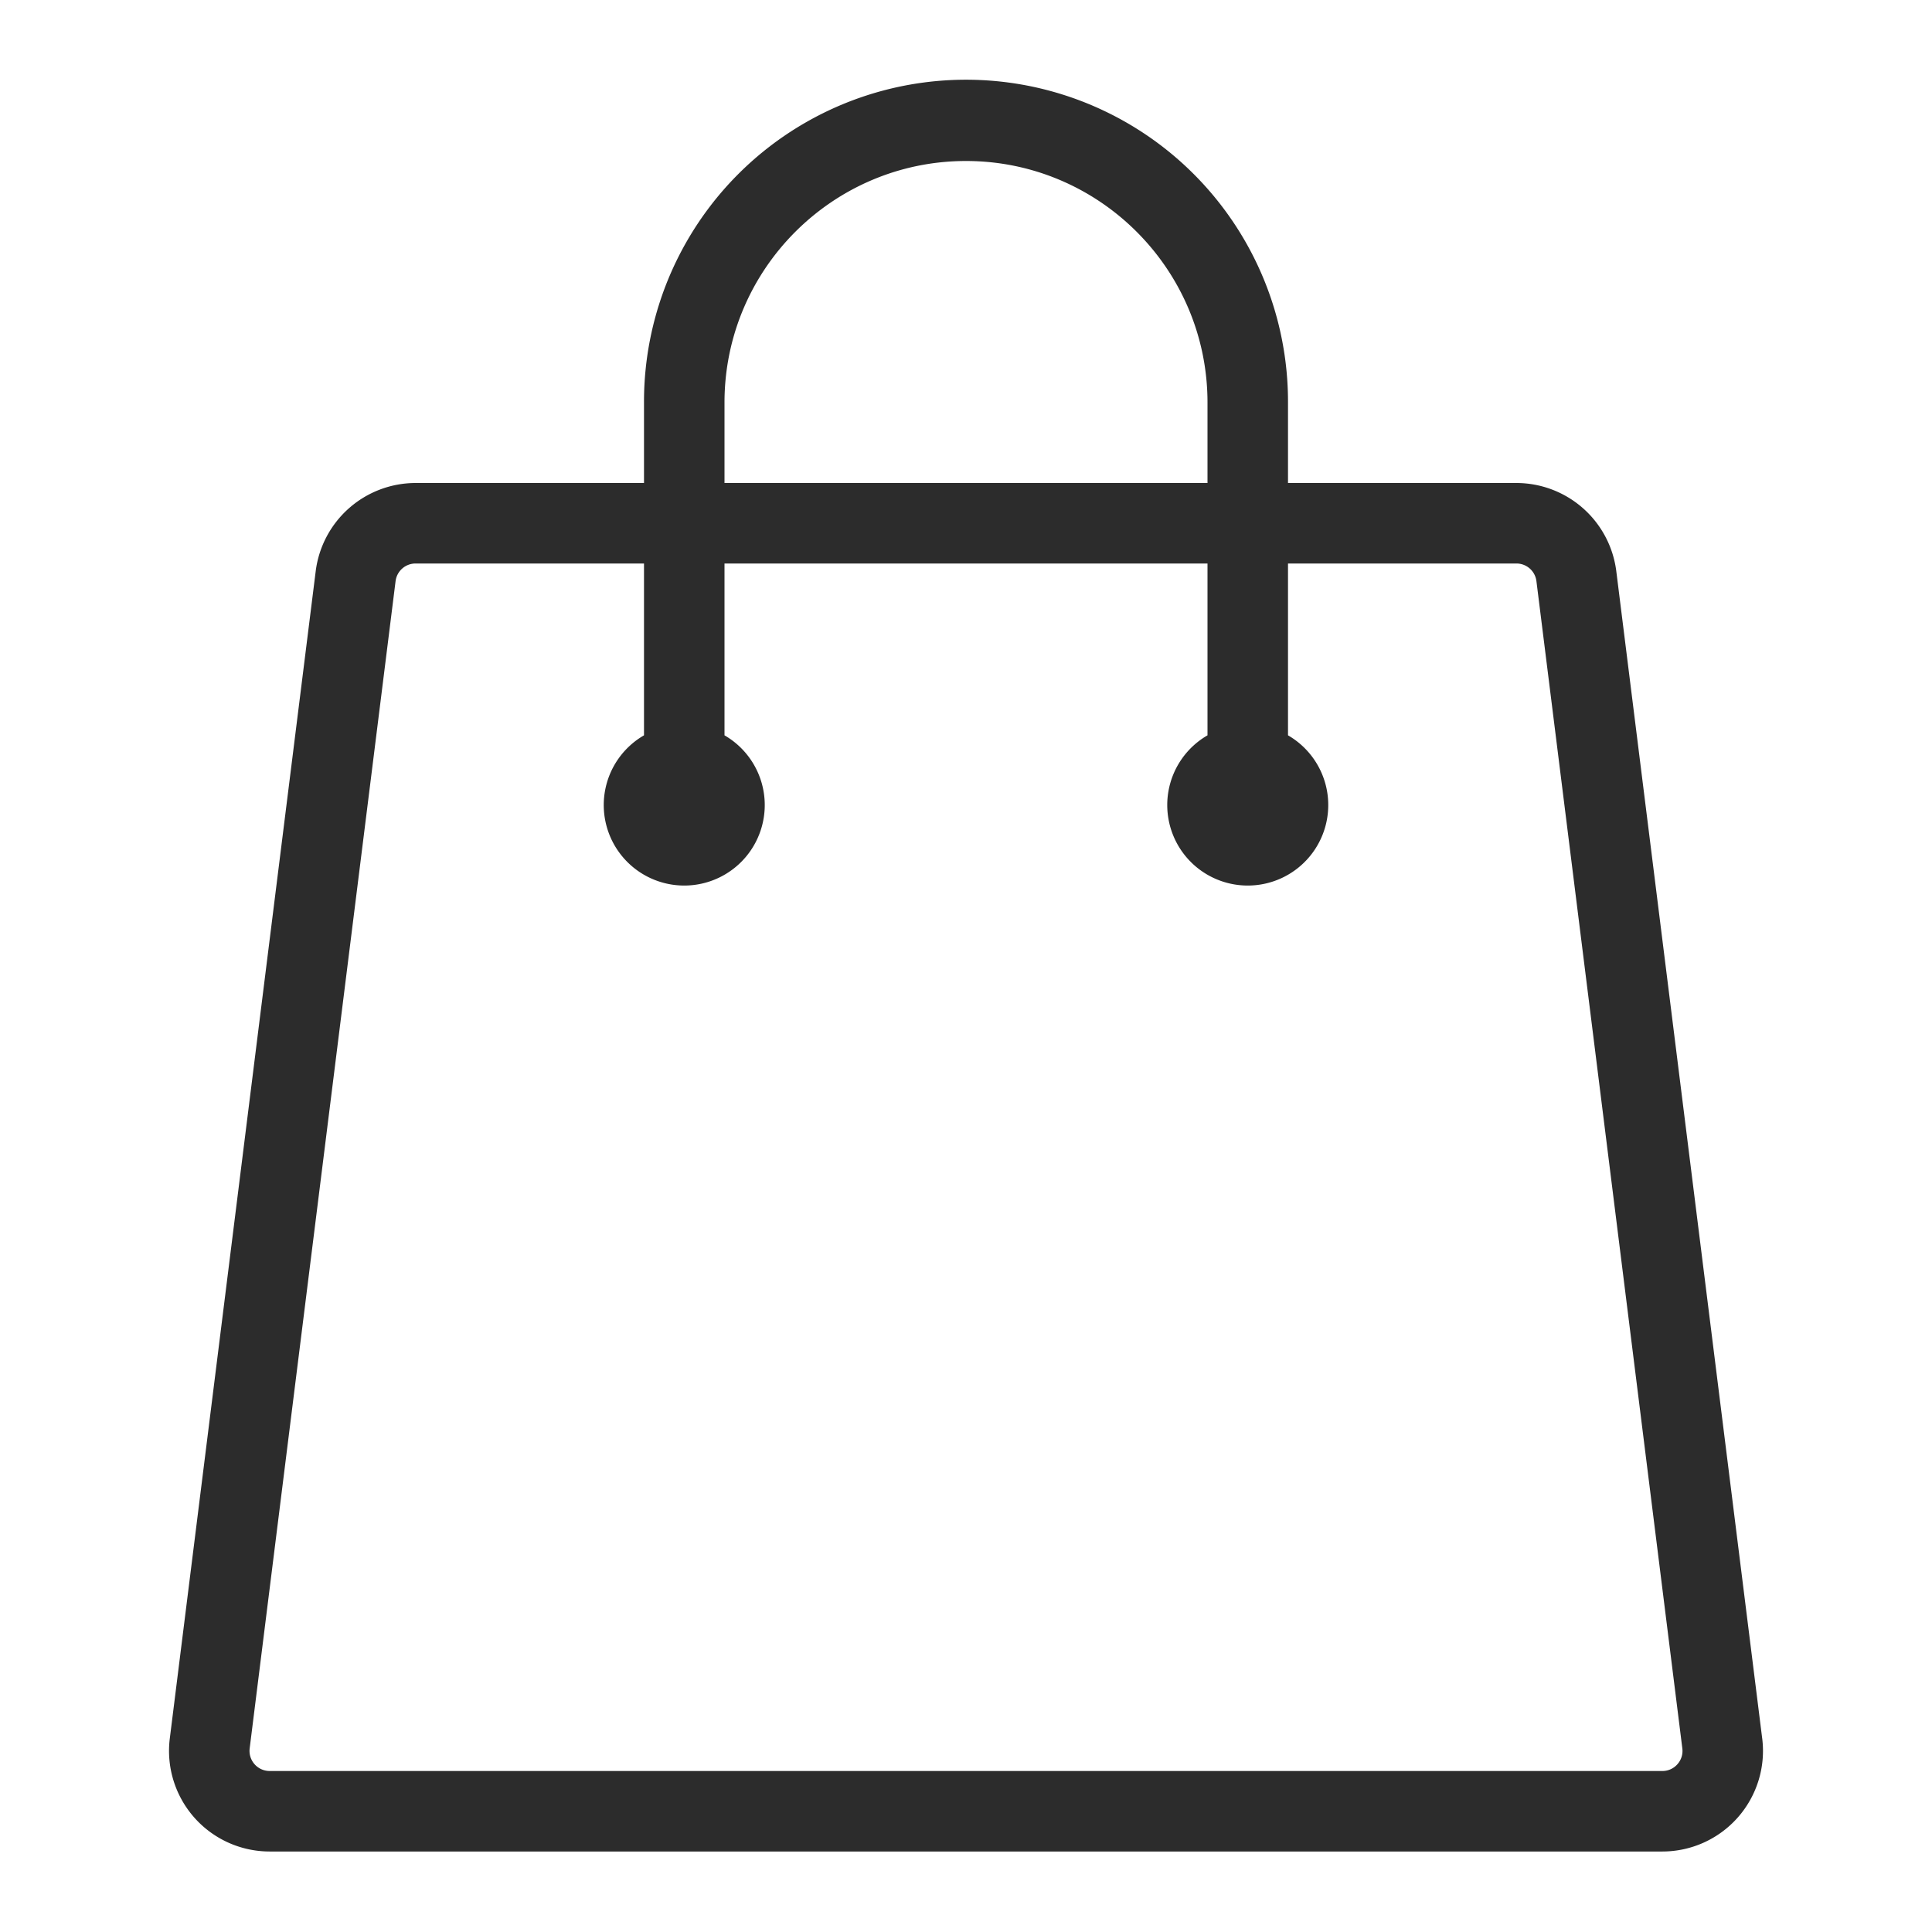 <?xml version="1.0" standalone="no"?><!DOCTYPE svg PUBLIC "-//W3C//DTD SVG 1.1//EN" "http://www.w3.org/Graphics/SVG/1.1/DTD/svg11.dtd"><svg t="1730039153320" class="icon" viewBox="0 0 1024 1024" version="1.1" xmlns="http://www.w3.org/2000/svg" p-id="22543" data-spm-anchor-id="a313x.search_index.0.i8.60913a81ZjKhSe" xmlns:xlink="http://www.w3.org/1999/xlink" width="200" height="200"><path d="M934 921.387l-77.333-618.667a53.42 53.42 0 0 0-52.913-46.72H682.667v-42.667a170.667 170.667 0 1 0-341.333 0v42.667H220.247A53.413 53.413 0 0 0 167.333 302.72l-77.333 618.667a53.333 53.333 0 0 0 52.913 59.947h738.173a53.333 53.333 0 0 0 52.92-59.947zM384 213.333c0-70.58 57.42-128 128-128s128 57.42 128 128v42.667H384z m505.08 721.727a10.547 10.547 0 0 1-8 3.607H142.913a10.667 10.667 0 0 1-10.58-12l77.333-618.667a10.667 10.667 0 0 1 10.58-9.333H341.333v91.073a42.667 42.667 0 1 0 42.667 0V298.667h256v91.073a42.667 42.667 0 1 0 42.667 0V298.667h121.087a10.667 10.667 0 0 1 10.58 9.333l77.333 618.667a10.54 10.54 0 0 1-2.587 8.393z" fill="#2c2c2c" p-id="22544"></path></svg>